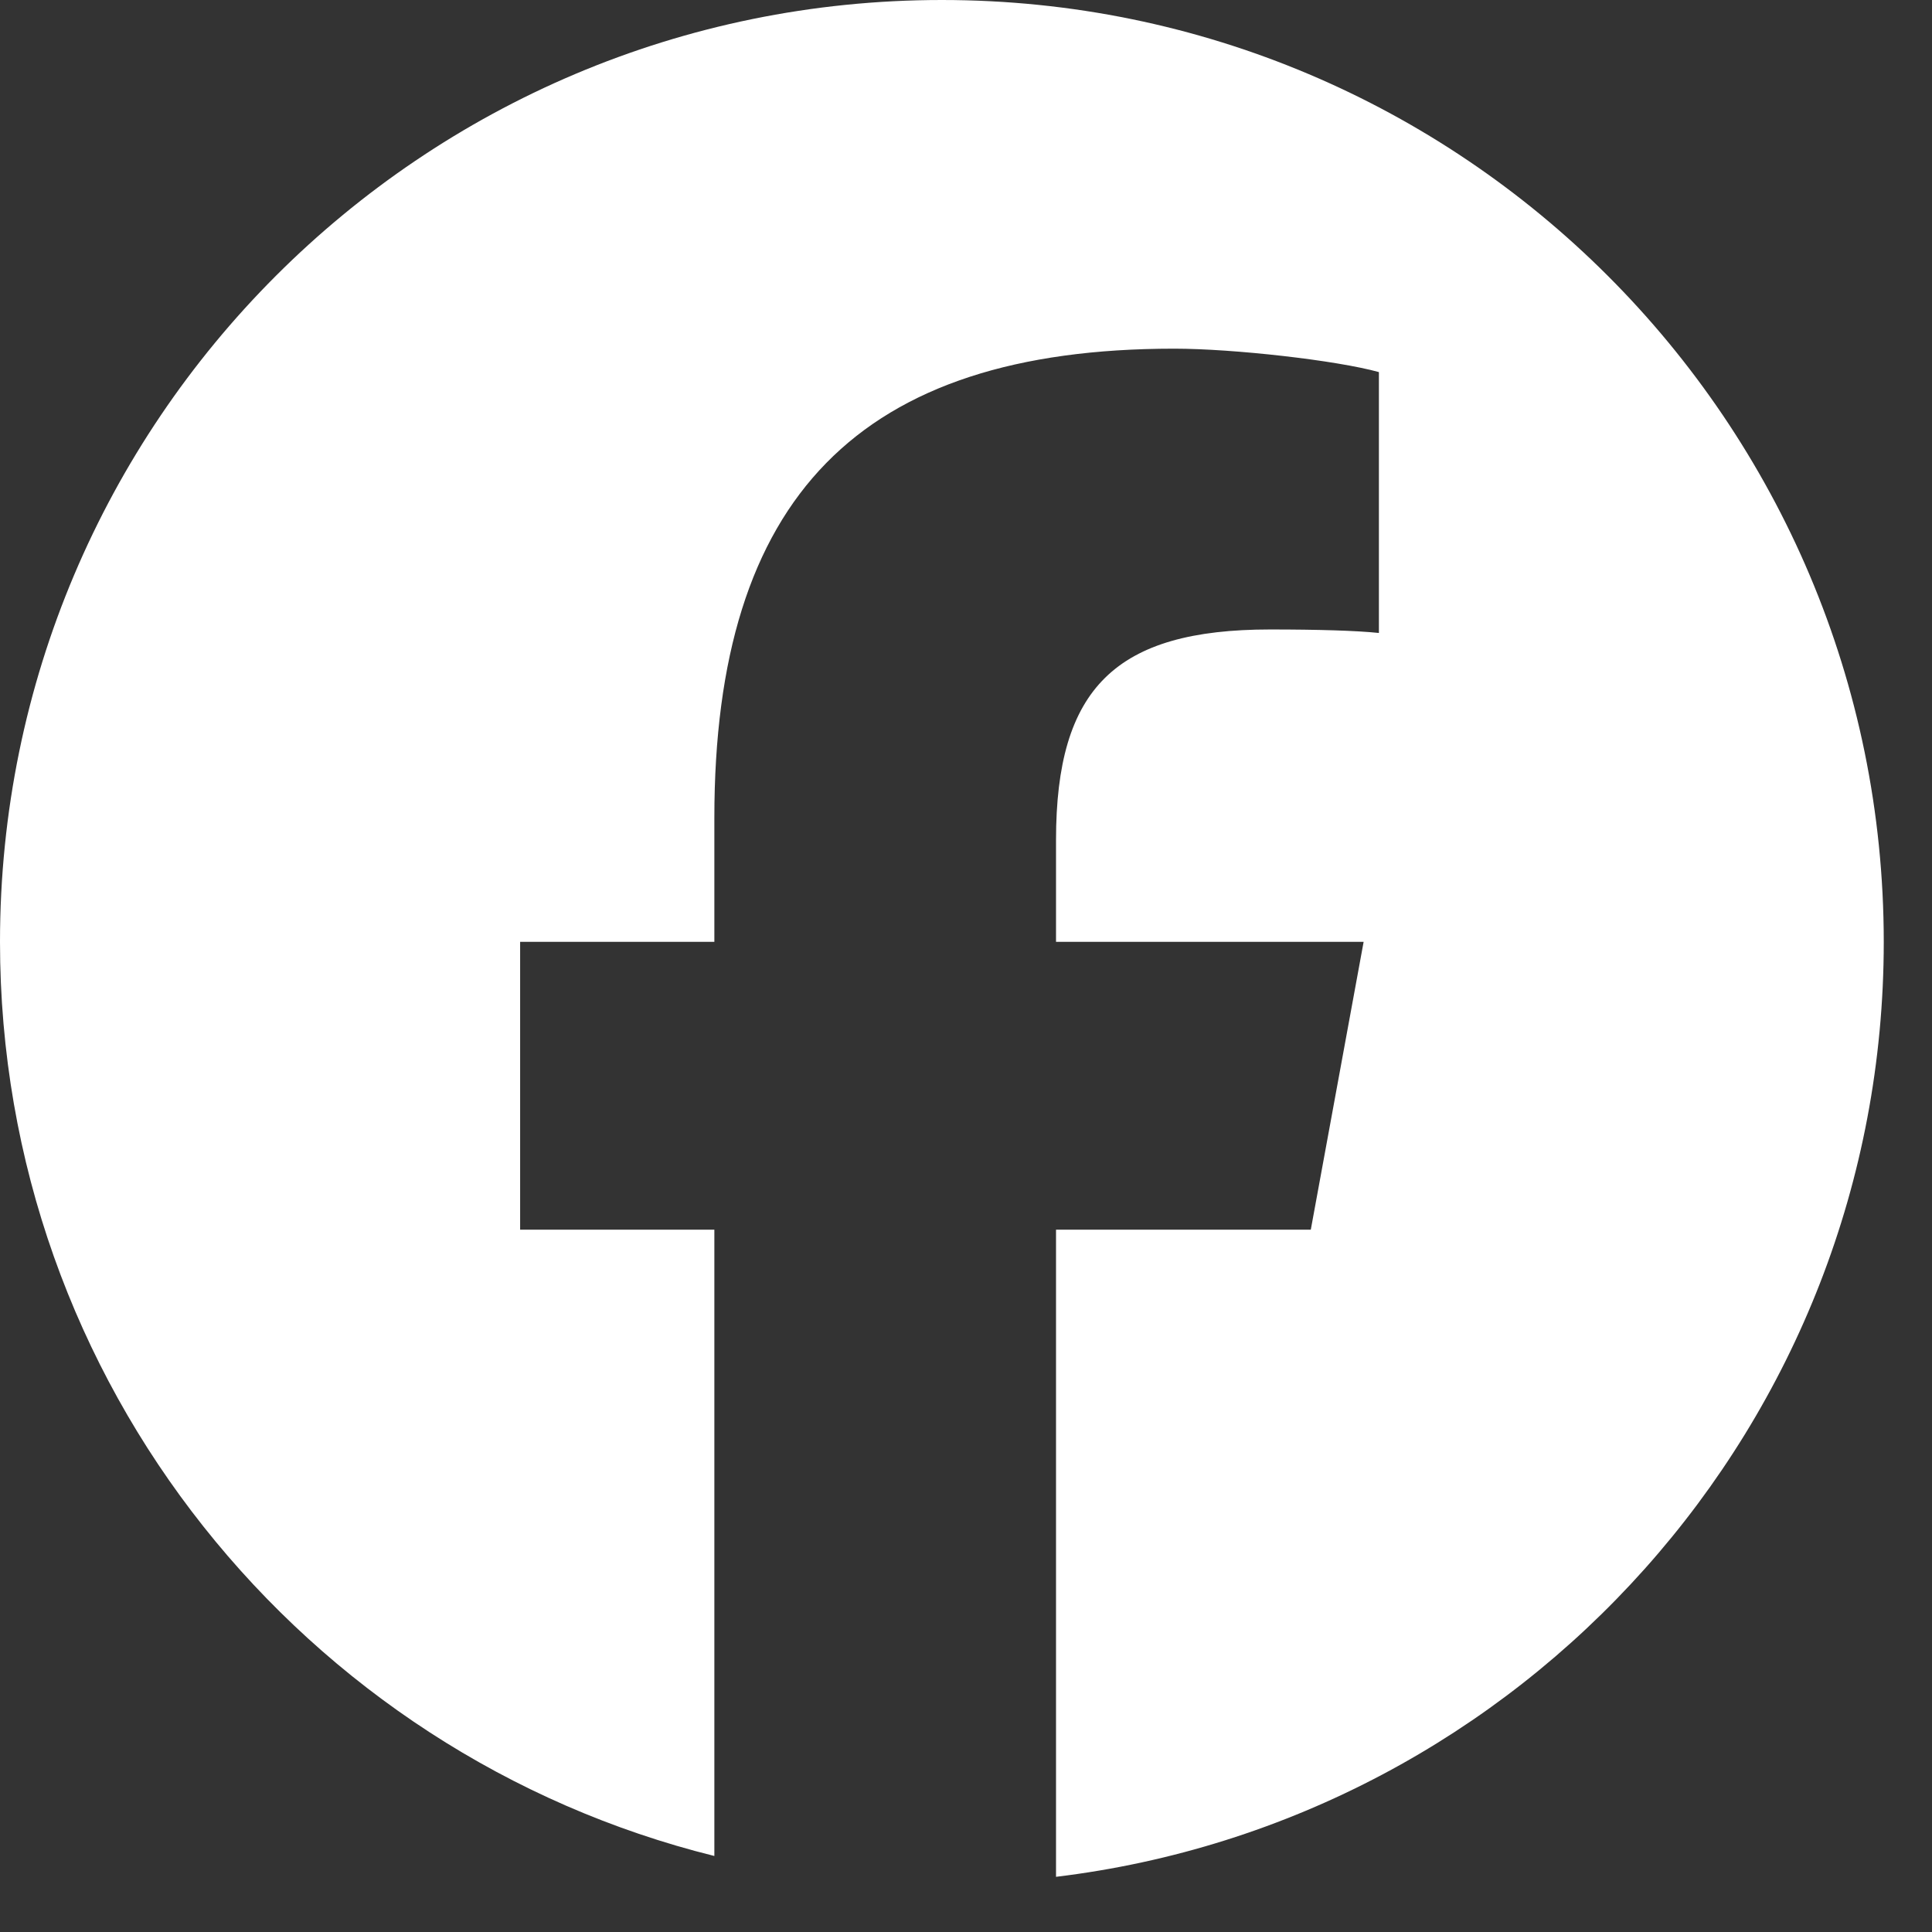 <?xml version="1.0" encoding="utf-8"?>
<svg xmlns="http://www.w3.org/2000/svg" fill="none" height="100%" overflow="visible" preserveAspectRatio="none" style="display: block;" viewBox="0 0 32 32" width="100%">
<rect x="0" y="0" width="32" height="32" fill="#333333" stroke="none"/>
<path d="M15.6 0C6.984 0 0 6.984 0 15.6C0 22.916 5.037 29.055 11.832 30.741V20.367H8.615V15.6H11.832V13.546C11.832 8.236 14.235 5.775 19.448 5.775C20.436 5.775 22.141 5.969 22.839 6.163V10.484C22.471 10.445 21.831 10.426 21.037 10.426C18.479 10.426 17.491 11.395 17.491 13.914V15.6H22.586L21.711 20.367H17.491V31.086C25.215 30.153 31.201 23.576 31.201 15.6C31.2 6.984 24.216 0 15.6 0Z" fill="white" id="Vector"/>
</svg>